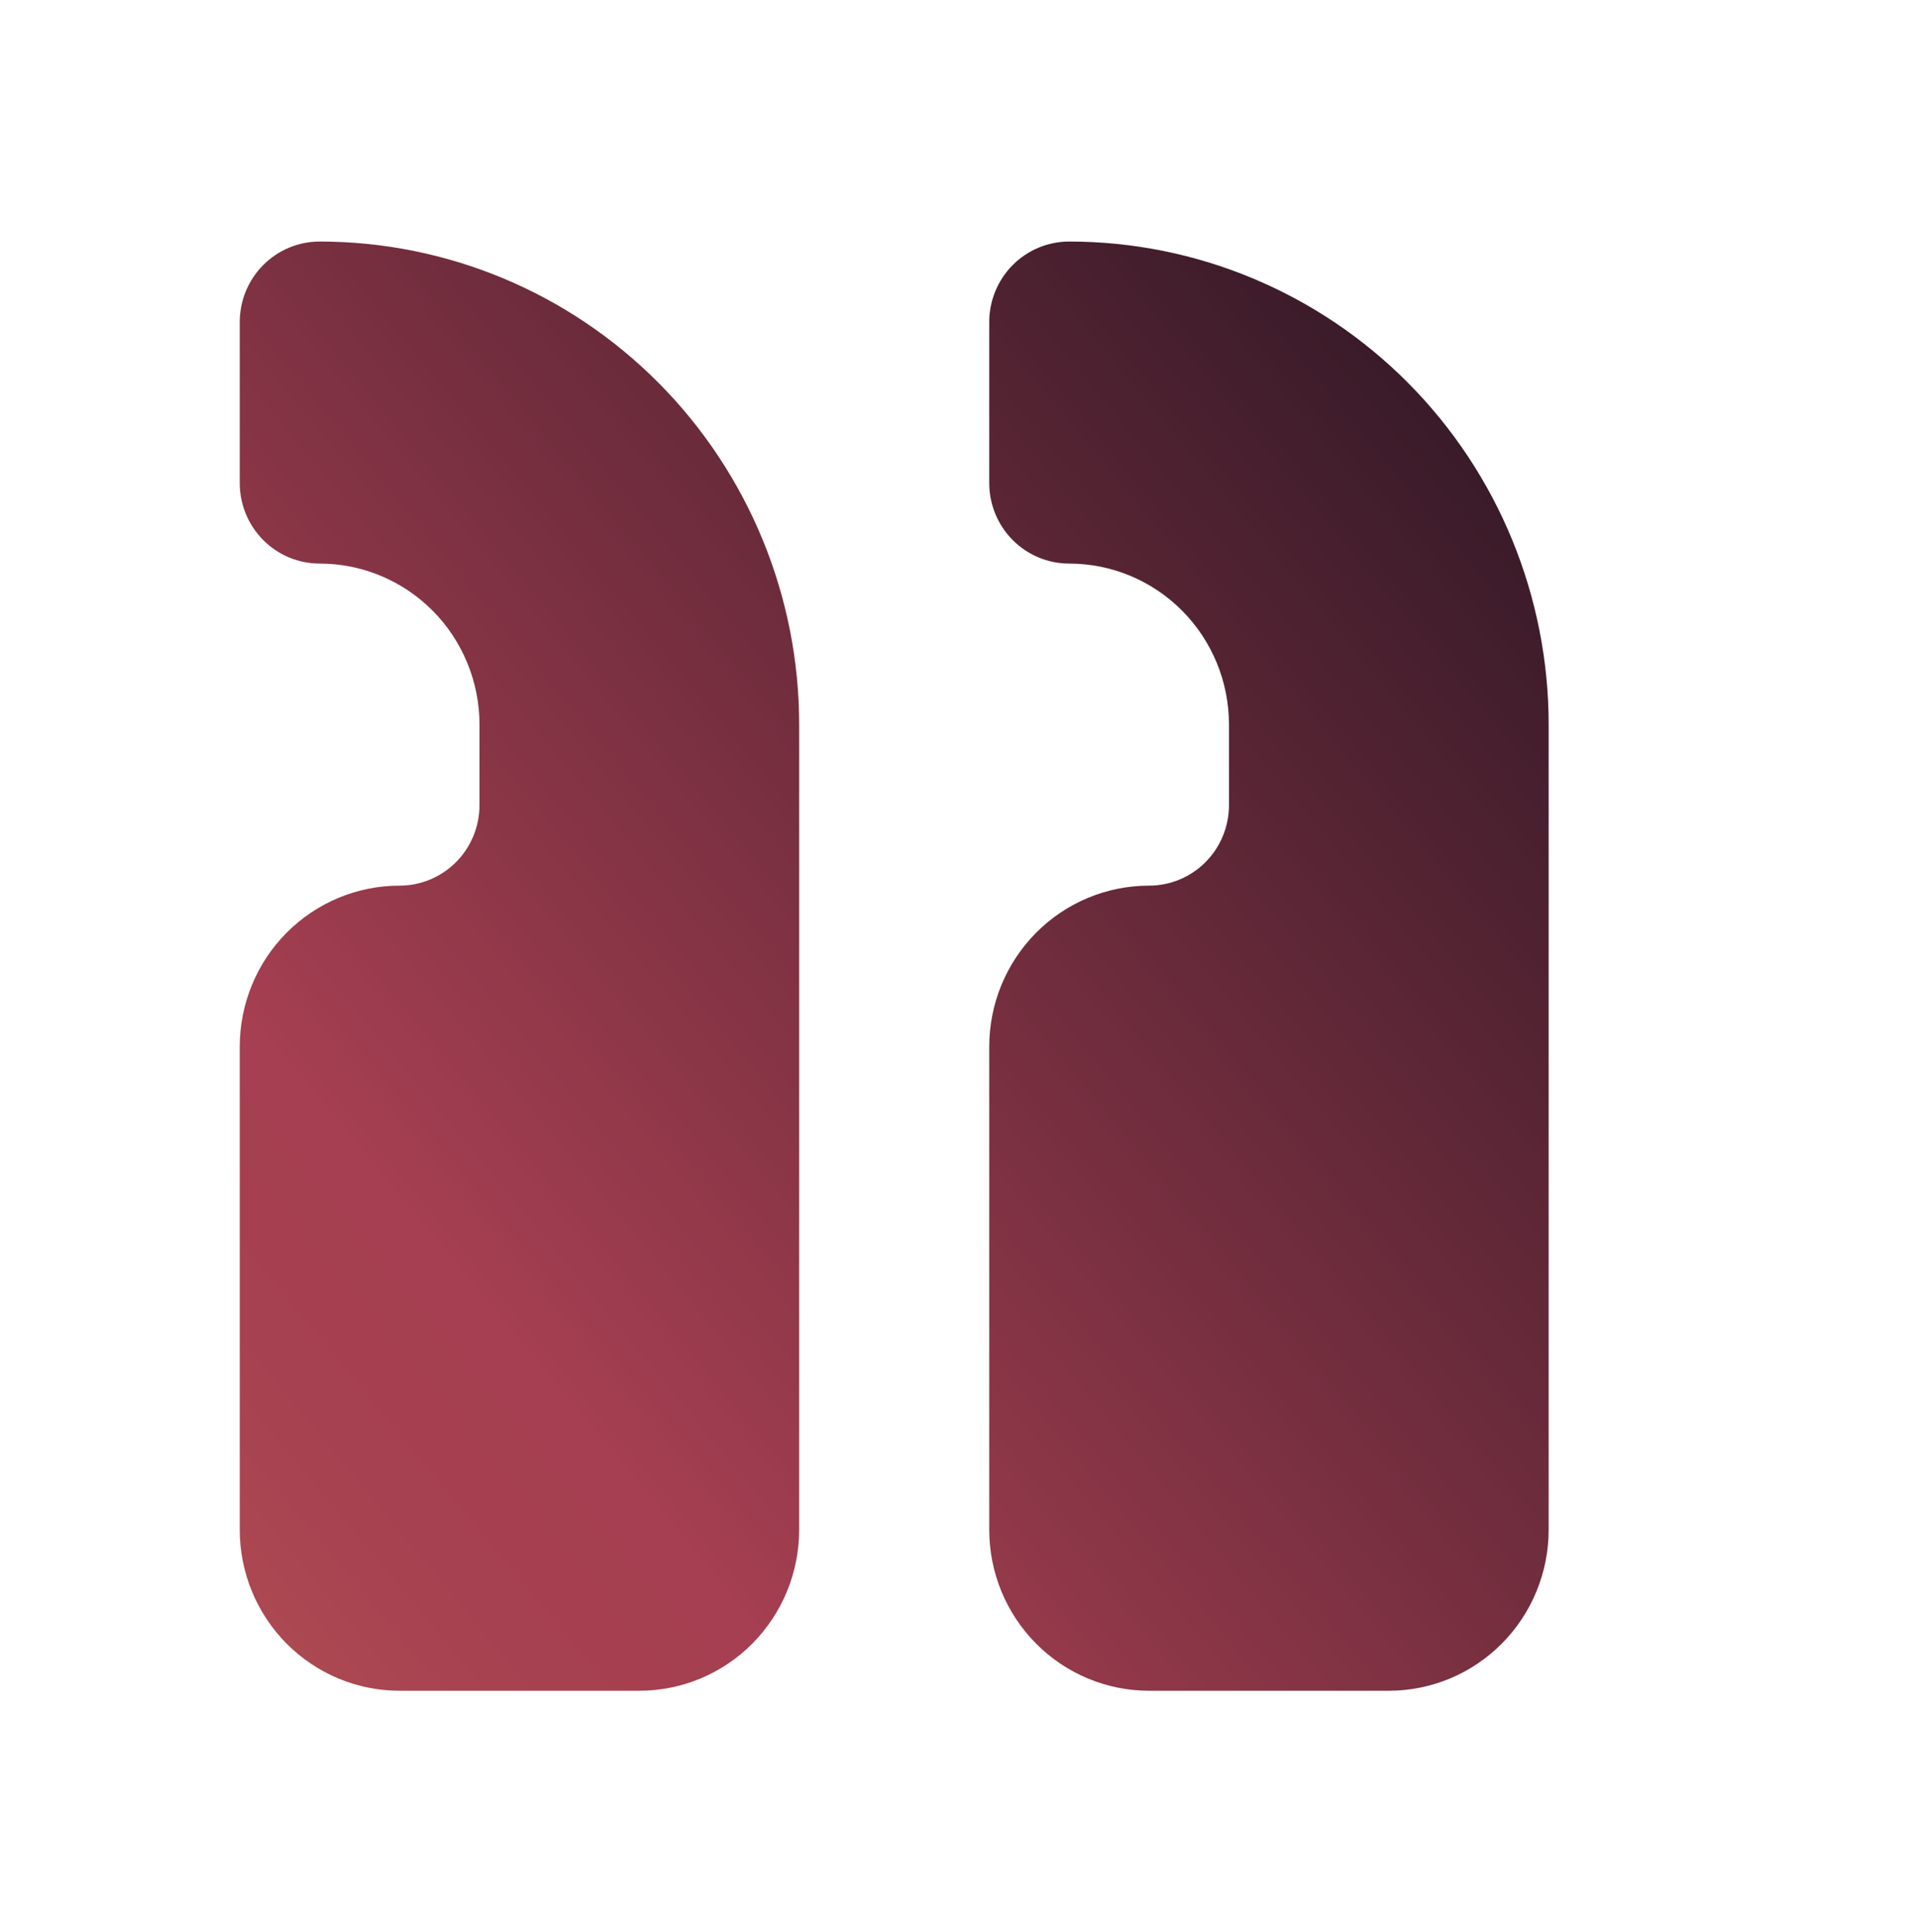 <?xml version="1.0" encoding="UTF-8"?> <svg xmlns="http://www.w3.org/2000/svg" width="136" height="137" viewBox="0 0 136 137" fill="none"><path d="M81.478 119.875C78.472 119.875 75.589 118.672 73.464 116.531C71.338 114.39 70.144 111.486 70.144 108.458L70.144 74.208C70.144 71.18 71.338 68.277 73.464 66.135C75.589 63.995 78.472 62.792 81.478 62.792C82.98 62.792 84.422 62.19 85.484 61.12C86.547 60.049 87.144 58.597 87.144 57.083L87.144 51.375C87.144 48.347 85.95 45.443 83.825 43.302C81.699 41.161 78.817 39.958 75.811 39.958C74.308 39.958 72.867 39.357 71.804 38.286C70.741 37.216 70.144 35.764 70.144 34.25L70.144 22.833C70.144 21.319 70.741 19.867 71.804 18.797C72.867 17.726 74.308 17.125 75.811 17.125C84.828 17.125 93.476 20.733 99.852 27.157C106.229 33.58 109.811 42.291 109.811 51.375L109.811 108.458C109.811 111.486 108.617 114.39 106.491 116.531C104.366 118.672 101.483 119.875 98.478 119.875L81.478 119.875Z" fill="url(#paint0_linear_2549_556)"></path><path d="M28.333 119.875C25.328 119.875 22.445 118.672 20.32 116.531C18.194 114.39 17 111.486 17 108.458L17 74.208C17 71.18 18.194 68.277 20.32 66.135C22.445 63.995 25.328 62.792 28.333 62.792C29.836 62.792 31.278 62.19 32.34 61.12C33.403 60.049 34 58.597 34 57.083L34 51.375C34 48.347 32.806 45.443 30.68 43.302C28.555 41.161 25.672 39.958 22.667 39.958C21.164 39.958 19.722 39.357 18.66 38.286C17.597 37.216 17 35.764 17 34.25L17 22.833C17 21.319 17.597 19.867 18.66 18.797C19.722 17.726 21.164 17.125 22.667 17.125C31.684 17.125 40.332 20.733 46.708 27.157C53.084 33.58 56.667 42.291 56.667 51.375L56.667 108.458C56.667 111.486 55.473 114.39 53.347 116.531C51.222 118.672 48.339 119.875 45.333 119.875L28.333 119.875Z" fill="url(#paint1_linear_2549_556)"></path><defs><linearGradient id="paint0_linear_2549_556" x1="-206.077" y1="56.062" x2="131.169" y2="-223.844" gradientUnits="userSpaceOnUse"><stop stop-color="#E89756"></stop><stop offset="0.337" stop-color="#A64151"></stop><stop offset="0.369" stop-color="#A53F51"></stop><stop offset="0.658" stop-color="#120D1A"></stop><stop offset="0.707" stop-color="#0E0C18"></stop><stop offset="0.997" stop-color="#0E0C18"></stop></linearGradient><linearGradient id="paint1_linear_2549_556" x1="-206.077" y1="56.062" x2="131.169" y2="-223.844" gradientUnits="userSpaceOnUse"><stop stop-color="#E89756"></stop><stop offset="0.337" stop-color="#A64151"></stop><stop offset="0.369" stop-color="#A53F51"></stop><stop offset="0.658" stop-color="#120D1A"></stop><stop offset="0.707" stop-color="#0E0C18"></stop><stop offset="0.997" stop-color="#0E0C18"></stop></linearGradient></defs></svg> 